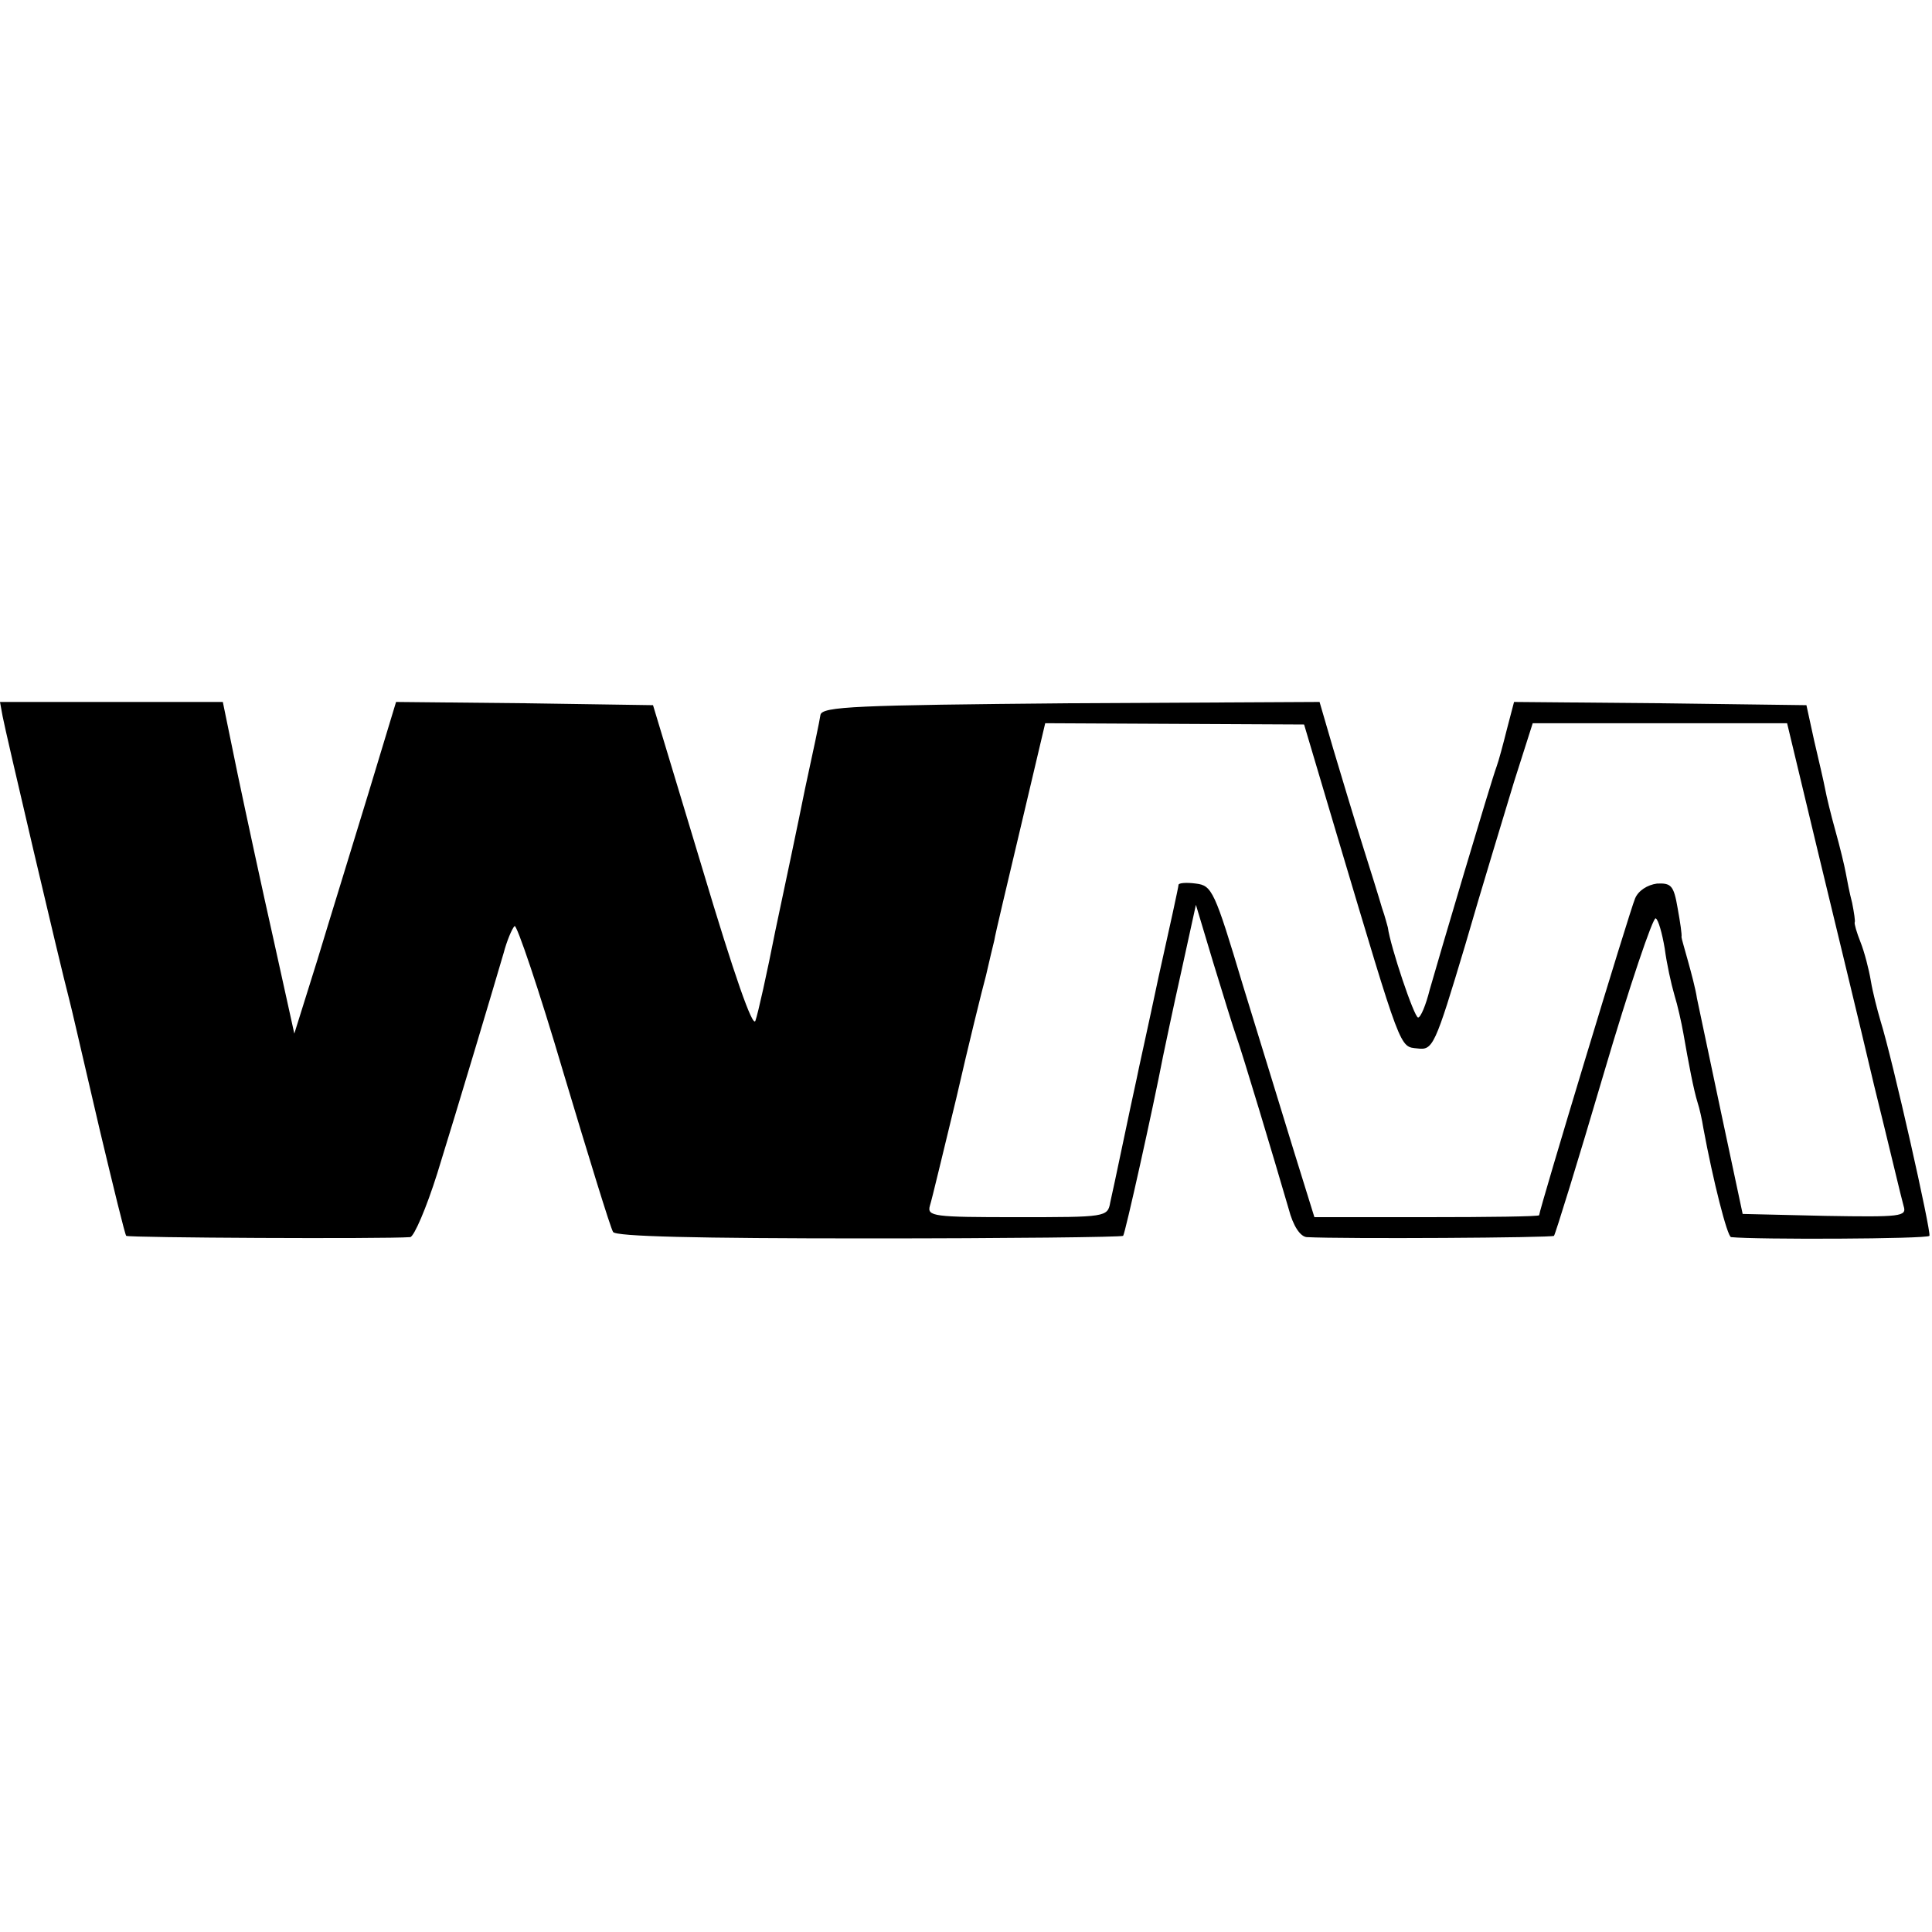 <?xml version="1.0" standalone="no"?>
<!DOCTYPE svg PUBLIC "-//W3C//DTD SVG 20010904//EN"
 "http://www.w3.org/TR/2001/REC-SVG-20010904/DTD/svg10.dtd">
<svg version="1.0" xmlns="http://www.w3.org/2000/svg"
 width="300pt" height="300pt" viewBox="0 0 300 300"
 preserveAspectRatio="xMidYMid meet">
<g transform="translate(0,300) scale(0.1,-0.1)"
fill="#000000" stroke="none">
<path d="M4 1888 c4 -22 89 -385 103 -438 8 -32 5 -21 48 -205 21 -88 39 -162
41 -164 3 -3 400 -5 441 -2 6 1 25 45 42 99 32 103 86 284 103 342 5 19 13 38
17 42 3 4 38 -99 76 -228 39 -130 73 -241 77 -247 4 -7 128 -10 397 -10 215 0
393 2 395 4 3 3 46 196 62 279 3 14 15 72 28 130 l23 105 27 -90 c15 -49 31
-101 36 -115 9 -25 58 -188 81 -267 7 -27 18 -43 28 -44 58 -3 382 -1 384 2 2
2 37 115 77 251 40 136 77 245 81 242 4 -2 10 -23 14 -47 3 -23 10 -55 15 -72
5 -16 11 -43 14 -60 8 -46 16 -88 22 -107 3 -9 7 -27 9 -40 15 -81 37 -168 43
-169 37 -4 305 -3 308 2 3 6 -57 273 -76 334 -5 17 -12 44 -15 62 -3 18 -10
45 -16 60 -6 15 -10 29 -9 31 1 1 -1 15 -4 30 -4 15 -8 36 -10 47 -2 11 -9 40
-16 65 -7 25 -14 54 -16 65 -2 11 -10 45 -17 75 l-12 55 -227 3 -227 2 -11
-42 c-6 -24 -13 -50 -16 -58 -9 -24 -91 -301 -104 -347 -6 -24 -14 -43 -18
-43 -6 0 -43 110 -47 140 -1 3 -4 16 -9 30 -4 14 -18 59 -31 100 -13 41 -33
108 -45 148 l-21 72 -386 -2 c-334 -3 -386 -5 -389 -18 -1 -8 -12 -60 -24
-115 -11 -55 -32 -154 -46 -220 -13 -66 -27 -129 -31 -140 -4 -12 -33 71 -82
235 l-77 255 -199 3 -200 2 -43 -142 c-24 -79 -60 -195 -79 -258 l-36 -115
-32 145 c-18 80 -43 196 -56 258 l-23 112 -173 0 -173 0 4 -22z m2073 -188
c100 -335 96 -325 124 -328 24 -3 27 3 74 160 26 90 61 204 76 254 l29 91 198
0 197 0 47 -196 c26 -108 66 -272 88 -366 23 -93 43 -178 46 -188 5 -16 -4
-17 -122 -15 l-128 3 -33 155 c-18 85 -35 166 -38 180 -2 14 -9 40 -14 58 -5
18 -10 35 -10 37 1 3 -2 23 -6 45 -6 35 -10 39 -32 38 -15 -2 -29 -11 -34 -23
-8 -18 -149 -484 -149 -492 0 -2 -79 -3 -175 -3 l-174 0 -32 103 c-17 56 -53
172 -79 257 -44 147 -48 155 -73 158 -15 2 -27 1 -27 -2 0 -3 -14 -67 -31
-143 -16 -76 -32 -147 -34 -158 -9 -40 -36 -171 -41 -192 -4 -23 -7 -23 -145
-23 -129 0 -140 1 -135 18 3 9 21 85 41 167 19 83 40 168 46 190 5 22 11 47
13 55 1 8 20 87 41 176 l38 161 201 -1 201 -1 52 -175z"/>
</g>
</svg>
